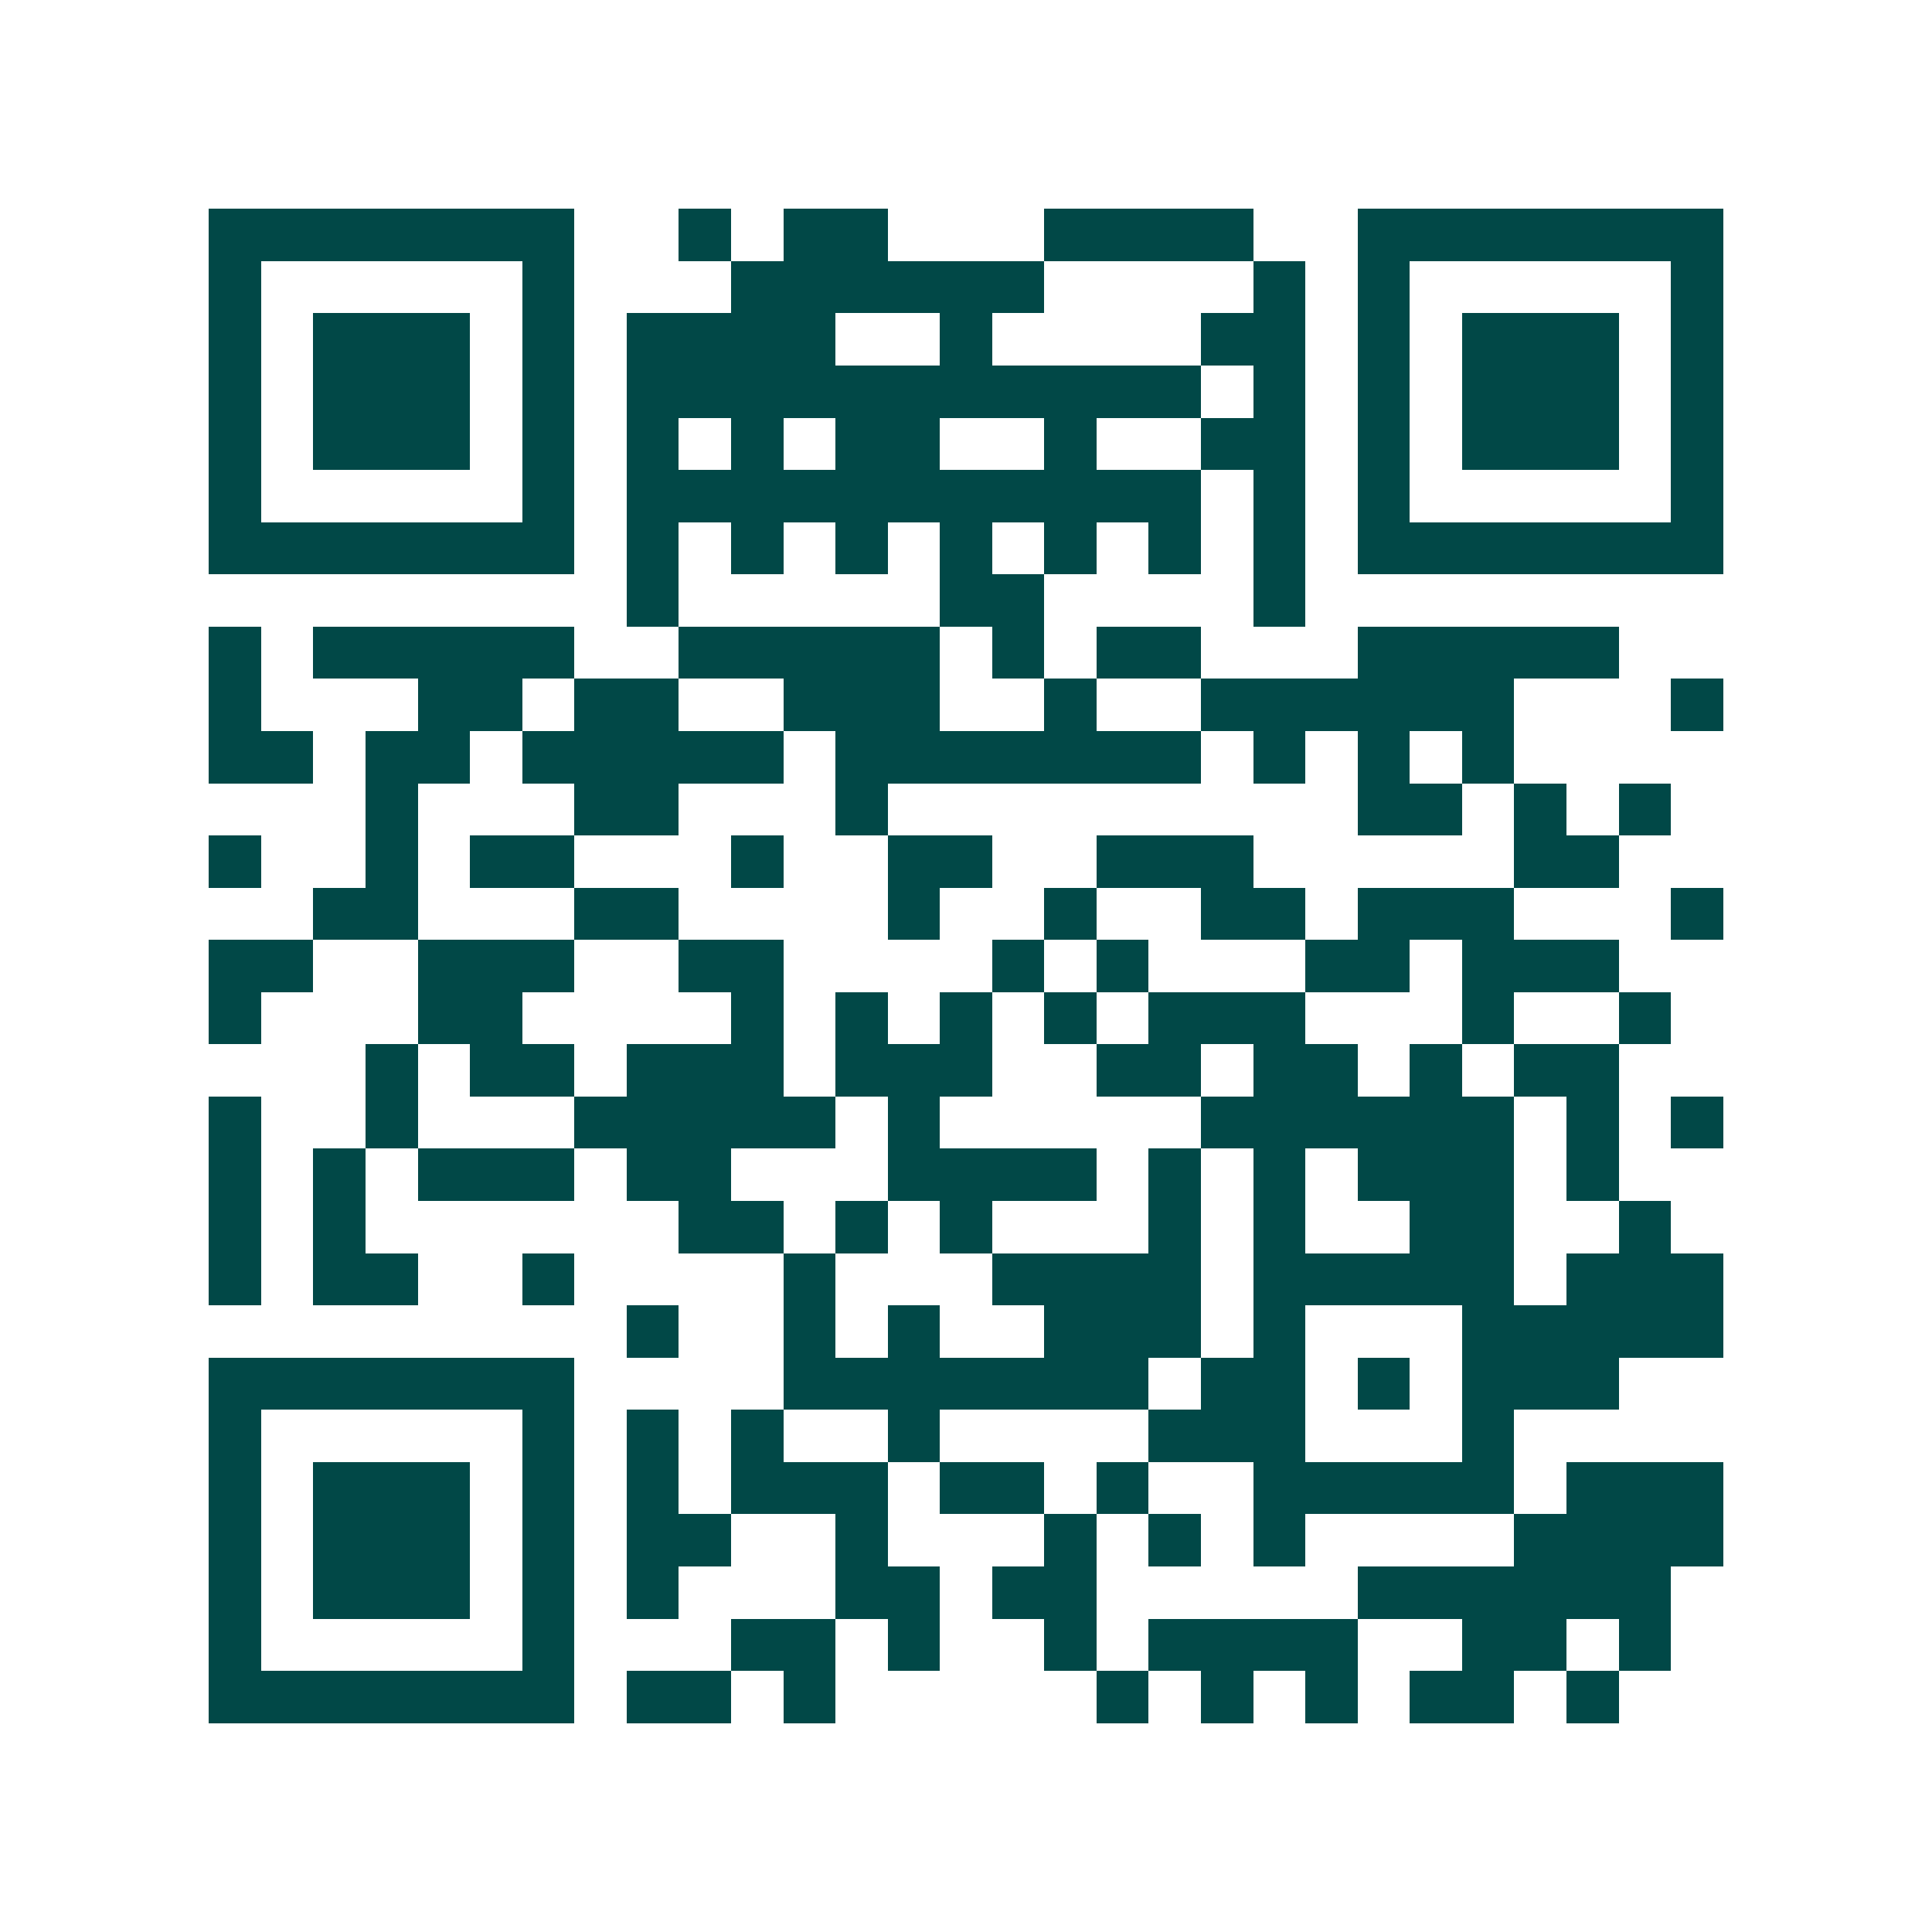 <svg xmlns="http://www.w3.org/2000/svg" width="200" height="200" viewBox="0 0 37 37" shape-rendering="crispEdges"><path fill="#ffffff" d="M0 0h37v37H0z"/><path stroke="#014847" d="M4 4.5h7m2 0h1m1 0h2m3 0h4m2 0h7M4 5.5h1m5 0h1m3 0h6m4 0h1m1 0h1m5 0h1M4 6.5h1m1 0h3m1 0h1m1 0h4m2 0h1m4 0h2m1 0h1m1 0h3m1 0h1M4 7.5h1m1 0h3m1 0h1m1 0h11m1 0h1m1 0h1m1 0h3m1 0h1M4 8.5h1m1 0h3m1 0h1m1 0h1m1 0h1m1 0h2m2 0h1m2 0h2m1 0h1m1 0h3m1 0h1M4 9.5h1m5 0h1m1 0h11m1 0h1m1 0h1m5 0h1M4 10.5h7m1 0h1m1 0h1m1 0h1m1 0h1m1 0h1m1 0h1m1 0h1m1 0h7M12 11.5h1m5 0h2m4 0h1M4 12.5h1m1 0h5m2 0h5m1 0h1m1 0h2m3 0h5M4 13.5h1m3 0h2m1 0h2m2 0h3m2 0h1m2 0h6m3 0h1M4 14.5h2m1 0h2m1 0h5m1 0h7m1 0h1m1 0h1m1 0h1M7 15.5h1m3 0h2m3 0h1m9 0h2m1 0h1m1 0h1M4 16.5h1m2 0h1m1 0h2m3 0h1m2 0h2m2 0h3m5 0h2M6 17.5h2m3 0h2m4 0h1m2 0h1m2 0h2m1 0h3m3 0h1M4 18.5h2m2 0h3m2 0h2m4 0h1m1 0h1m3 0h2m1 0h3M4 19.5h1m3 0h2m4 0h1m1 0h1m1 0h1m1 0h1m1 0h3m3 0h1m2 0h1M7 20.5h1m1 0h2m1 0h3m1 0h3m2 0h2m1 0h2m1 0h1m1 0h2M4 21.5h1m2 0h1m3 0h5m1 0h1m5 0h6m1 0h1m1 0h1M4 22.5h1m1 0h1m1 0h3m1 0h2m3 0h4m1 0h1m1 0h1m1 0h3m1 0h1M4 23.5h1m1 0h1m6 0h2m1 0h1m1 0h1m3 0h1m1 0h1m2 0h2m2 0h1M4 24.5h1m1 0h2m2 0h1m4 0h1m3 0h4m1 0h5m1 0h3M12 25.5h1m2 0h1m1 0h1m2 0h3m1 0h1m3 0h5M4 26.5h7m4 0h7m1 0h2m1 0h1m1 0h3M4 27.5h1m5 0h1m1 0h1m1 0h1m2 0h1m4 0h3m3 0h1M4 28.5h1m1 0h3m1 0h1m1 0h1m1 0h3m1 0h2m1 0h1m2 0h5m1 0h3M4 29.5h1m1 0h3m1 0h1m1 0h2m2 0h1m3 0h1m1 0h1m1 0h1m4 0h4M4 30.5h1m1 0h3m1 0h1m1 0h1m3 0h2m1 0h2m5 0h6M4 31.5h1m5 0h1m3 0h2m1 0h1m2 0h1m1 0h4m2 0h2m1 0h1M4 32.5h7m1 0h2m1 0h1m5 0h1m1 0h1m1 0h1m1 0h2m1 0h1"/></svg>
